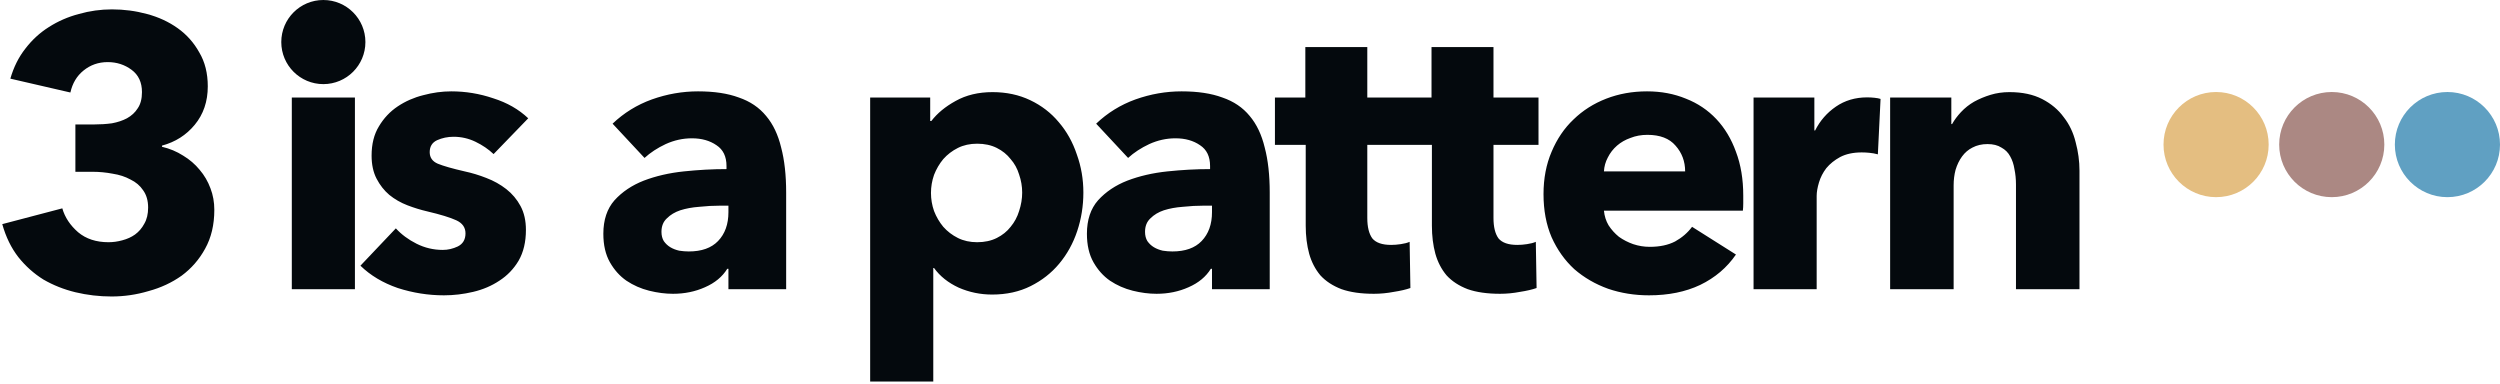 <svg width="951" height="146" viewBox="0 0 951 146" fill="none" xmlns="http://www.w3.org/2000/svg">
<circle cx="843" cy="55" r="20" fill="#E4BE81"/>
<circle cx="887" cy="55" r="20" fill="#AB8883"/>
<circle cx="931" cy="55" r="20" fill="#60A0C2"/>
<path fill-rule="evenodd" clip-rule="evenodd" d="M123 32C131.837 32 139 24.837 139 16C139 7.163 131.837 0 123 0C114.163 0 107 7.163 107 16C107 24.837 114.163 32 123 32ZM111.003 37.093V110H135.012V37.093H111.003ZM78.015 94.628C80.357 90.431 81.528 85.503 81.528 79.842C81.528 76.914 81.04 74.181 80.064 71.643C79.088 69.008 77.722 66.666 75.965 64.616C74.209 62.469 72.11 60.663 69.67 59.199C67.23 57.638 64.546 56.515 61.618 55.832V55.393C66.693 54.027 70.841 51.391 74.062 47.487C77.38 43.486 79.04 38.606 79.04 32.847C79.04 27.87 77.966 23.575 75.819 19.964C73.769 16.255 71.037 13.181 67.621 10.741C64.204 8.301 60.3 6.495 55.908 5.324C51.614 4.153 47.173 3.567 42.586 3.567C38.292 3.567 34.095 4.153 29.996 5.324C25.896 6.398 22.09 8.057 18.576 10.302C15.161 12.449 12.184 15.182 9.646 18.5C7.108 21.721 5.205 25.527 3.936 29.919L26.775 35.19C27.556 31.676 29.215 28.895 31.753 26.845C34.388 24.698 37.462 23.624 40.976 23.624C44.392 23.624 47.417 24.6 50.053 26.552C52.688 28.504 54.005 31.335 54.005 35.043C54.005 37.581 53.468 39.631 52.395 41.192C51.419 42.754 50.053 44.023 48.296 44.999C46.636 45.877 44.733 46.511 42.586 46.902C40.439 47.195 38.194 47.341 35.852 47.341H28.678V65.348H35.266C37.804 65.348 40.341 65.592 42.879 66.08C45.416 66.471 47.661 67.203 49.613 68.276C51.663 69.252 53.273 70.619 54.444 72.375C55.713 74.132 56.348 76.328 56.348 78.963C56.348 81.403 55.86 83.453 54.884 85.112C54.005 86.771 52.834 88.138 51.37 89.211C50.004 90.187 48.393 90.919 46.539 91.407C44.782 91.895 43.025 92.139 41.269 92.139C36.584 92.139 32.728 90.871 29.703 88.333C26.677 85.698 24.677 82.672 23.701 79.256L0.862 85.259C2.228 90.139 4.278 94.335 7.011 97.849C9.744 101.265 12.916 104.095 16.527 106.34C20.236 108.487 24.286 110.098 28.678 111.171C33.168 112.245 37.755 112.782 42.44 112.782C47.222 112.782 51.907 112.099 56.494 110.732C61.179 109.463 65.376 107.511 69.085 104.876C72.793 102.143 75.77 98.727 78.015 94.628ZM187.762 58.614C185.81 56.759 183.517 55.198 180.882 53.929C178.246 52.66 175.465 52.026 172.537 52.026C170.292 52.026 168.194 52.465 166.242 53.343C164.387 54.222 163.46 55.734 163.46 57.882C163.46 59.931 164.485 61.395 166.534 62.274C168.682 63.152 172.098 64.128 176.782 65.202C179.515 65.787 182.248 66.617 184.981 67.691C187.811 68.764 190.349 70.179 192.594 71.936C194.838 73.693 196.644 75.84 198.01 78.378C199.377 80.915 200.06 83.941 200.06 87.454C200.06 92.042 199.133 95.946 197.278 99.166C195.424 102.29 192.984 104.827 189.958 106.779C187.03 108.731 183.712 110.146 180.003 111.025C176.294 111.903 172.586 112.342 168.877 112.342C162.923 112.342 157.067 111.415 151.309 109.561C145.648 107.609 140.914 104.778 137.108 101.07L150.577 86.869C152.724 89.211 155.359 91.163 158.482 92.725C161.606 94.287 164.924 95.067 168.438 95.067C170.39 95.067 172.293 94.628 174.147 93.75C176.099 92.774 177.075 91.115 177.075 88.772C177.075 86.527 175.904 84.868 173.562 83.794C171.219 82.721 167.559 81.599 162.582 80.427C160.044 79.842 157.506 79.061 154.969 78.085C152.431 77.109 150.138 75.791 148.088 74.132C146.136 72.473 144.526 70.423 143.257 67.983C141.988 65.543 141.354 62.615 141.354 59.199C141.354 54.807 142.281 51.099 144.135 48.073C145.99 44.95 148.381 42.412 151.309 40.46C154.237 38.508 157.458 37.093 160.971 36.215C164.582 35.239 168.145 34.751 171.658 34.751C177.124 34.751 182.443 35.629 187.616 37.386C192.886 39.045 197.327 41.583 200.938 44.998L187.762 58.614ZM274.02 78.231H277.094V80.72C277.094 85.307 275.777 88.967 273.141 91.7C270.604 94.335 266.895 95.653 262.015 95.653C260.844 95.653 259.624 95.555 258.355 95.36C257.086 95.067 255.964 94.628 254.988 94.043C254.012 93.457 253.182 92.676 252.499 91.7C251.913 90.724 251.621 89.553 251.621 88.186C251.621 86.039 252.304 84.331 253.67 83.062C255.037 81.696 256.745 80.671 258.794 79.988C260.941 79.305 263.333 78.866 265.968 78.671C268.701 78.378 271.385 78.231 274.02 78.231ZM247.961 37.825C242.3 39.874 237.322 42.949 233.028 47.048L245.179 60.078C247.424 58.028 250.108 56.271 253.231 54.807C256.452 53.343 259.77 52.611 263.186 52.611C266.895 52.611 270.018 53.49 272.556 55.246C275.093 56.906 276.362 59.541 276.362 63.152V64.323C271.092 64.323 265.675 64.616 260.112 65.202C254.549 65.787 249.473 66.959 244.886 68.715C240.397 70.472 236.688 72.961 233.76 76.182C230.929 79.403 229.514 83.648 229.514 88.918C229.514 93.213 230.344 96.824 232.003 99.752C233.662 102.68 235.761 105.022 238.298 106.779C240.933 108.536 243.813 109.805 246.936 110.586C250.059 111.366 253.085 111.757 256.013 111.757C260.405 111.757 264.455 110.927 268.164 109.268C271.97 107.609 274.801 105.266 276.655 102.241H277.094V110H299.054V73.254C299.054 66.617 298.42 60.907 297.151 56.125C295.98 51.245 294.077 47.243 291.441 44.12C288.806 40.899 285.341 38.557 281.047 37.093C276.85 35.531 271.677 34.751 265.529 34.751C259.575 34.751 253.719 35.775 247.961 37.825ZM412.115 73.253C412.115 78.329 411.334 83.209 409.772 87.893C408.211 92.578 405.917 96.726 402.892 100.337C399.964 103.851 396.352 106.681 392.058 108.829C387.764 110.976 382.884 112.049 377.418 112.049C372.928 112.049 368.683 111.171 364.681 109.414C360.68 107.56 357.556 105.071 355.312 101.948H355.019V145.136H331.009V37.093H353.848V46.023H354.287C356.532 43.095 359.606 40.557 363.51 38.41C367.512 36.165 372.196 35.043 377.564 35.043C382.835 35.043 387.617 36.068 391.912 38.117C396.206 40.167 399.817 42.949 402.745 46.462C405.771 49.976 408.064 54.075 409.626 58.76C411.285 63.347 412.115 68.178 412.115 73.253ZM388.837 73.253C388.837 70.911 388.447 68.617 387.666 66.373C386.983 64.128 385.909 62.176 384.445 60.517C383.079 58.76 381.322 57.345 379.175 56.271C377.028 55.197 374.539 54.661 371.708 54.661C368.976 54.661 366.536 55.197 364.388 56.271C362.241 57.345 360.387 58.76 358.825 60.517C357.361 62.273 356.19 64.274 355.312 66.519C354.531 68.764 354.14 71.057 354.14 73.4C354.14 75.742 354.531 78.036 355.312 80.281C356.19 82.525 357.361 84.526 358.825 86.283C360.387 88.04 362.241 89.455 364.388 90.529C366.536 91.602 368.976 92.139 371.708 92.139C374.539 92.139 377.028 91.602 379.175 90.529C381.322 89.455 383.079 88.04 384.445 86.283C385.909 84.526 386.983 82.525 387.666 80.281C388.447 77.938 388.837 75.596 388.837 73.253ZM637.368 55.393C639.808 58.126 641.028 61.395 641.028 65.202H610.138C610.235 63.347 610.723 61.59 611.602 59.931C612.48 58.175 613.651 56.662 615.115 55.393C616.579 54.124 618.287 53.148 620.239 52.465C622.191 51.684 624.338 51.294 626.681 51.294C631.463 51.294 635.026 52.66 637.368 55.393ZM663.134 77.353V74.425C663.134 68.178 662.207 62.615 660.353 57.735C658.596 52.855 656.107 48.707 652.886 45.291C649.666 41.875 645.81 39.289 641.321 37.532C636.831 35.678 631.902 34.751 626.534 34.751C620.971 34.751 615.798 35.678 611.016 37.532C606.234 39.386 602.086 42.022 598.572 45.438C595.058 48.756 592.277 52.855 590.227 57.735C588.178 62.518 587.153 67.886 587.153 73.839C587.153 79.988 588.178 85.454 590.227 90.236C592.374 95.019 595.254 99.069 598.865 102.387C602.574 105.608 606.868 108.097 611.748 109.854C616.628 111.513 621.801 112.342 627.266 112.342C634.684 112.342 641.174 111.025 646.738 108.39C652.398 105.657 656.937 101.802 660.353 96.824L643.663 86.283C642.004 88.528 639.857 90.382 637.222 91.847C634.586 93.213 631.366 93.896 627.559 93.896C625.412 93.896 623.314 93.555 621.264 92.871C619.312 92.188 617.506 91.261 615.847 90.09C614.286 88.821 612.968 87.357 611.894 85.698C610.918 84.038 610.333 82.184 610.138 80.135H662.988C663.086 79.256 663.134 78.329 663.134 77.353ZM461.044 78.231H457.97C455.335 78.231 452.651 78.378 449.918 78.671C447.283 78.866 444.892 79.305 442.744 79.988C440.695 80.671 438.987 81.696 437.62 83.062C436.254 84.331 435.571 86.039 435.571 88.186C435.571 89.553 435.864 90.724 436.449 91.7C437.132 92.676 437.962 93.457 438.938 94.043C439.914 94.628 441.036 95.067 442.305 95.36C443.574 95.555 444.794 95.653 445.965 95.653C450.845 95.653 454.554 94.335 457.092 91.7C459.727 88.967 461.044 85.307 461.044 80.72V78.231ZM416.978 47.048C421.272 42.949 426.25 39.874 431.911 37.825C437.669 35.775 443.525 34.751 449.479 34.751C455.628 34.751 460.8 35.531 464.997 37.093C469.292 38.557 472.756 40.899 475.392 44.12C478.027 47.243 479.93 51.245 481.101 56.125C482.37 60.907 483.004 66.617 483.004 73.254V110H461.044V102.241H460.605C458.751 105.266 455.92 107.609 452.114 109.268C448.405 110.927 444.355 111.757 439.963 111.757C437.035 111.757 434.009 111.366 430.886 110.586C427.763 109.805 424.884 108.536 422.248 106.779C419.711 105.022 417.612 102.68 415.953 99.752C414.294 96.824 413.464 93.213 413.464 88.918C413.464 83.648 414.88 79.403 417.71 76.182C420.638 72.961 424.347 70.472 428.836 68.715C433.424 66.959 438.499 65.787 444.062 65.202C449.625 64.616 455.042 64.323 460.312 64.323V63.152C460.312 59.541 459.044 56.906 456.506 55.246C453.968 53.49 450.845 52.611 447.136 52.611C443.72 52.611 440.402 53.343 437.181 54.807C434.058 56.271 431.374 58.028 429.129 60.078L416.978 47.048ZM520.12 82.916V55.1H532.984H537.249H544.696V85.844C544.696 89.748 545.135 93.311 546.014 96.531C546.892 99.655 548.307 102.387 550.259 104.73C552.309 106.975 554.993 108.731 558.311 110C561.63 111.171 565.729 111.757 570.609 111.757C573.147 111.757 575.684 111.513 578.222 111.025C580.759 110.635 582.858 110.147 584.517 109.561L584.224 91.993C583.346 92.383 582.223 92.676 580.857 92.871C579.588 93.067 578.368 93.164 577.197 93.164C573.781 93.164 571.39 92.335 570.023 90.675C568.755 88.919 568.12 86.332 568.12 82.916V55.1H585.249V37.093H568.12V17.915H544.55V37.093H537.249H532.984H520.12V17.915H496.55V37.093H484.984V55.1H496.696V85.844C496.696 89.748 497.135 93.311 498.014 96.531C498.892 99.655 500.307 102.387 502.259 104.73C504.309 106.975 506.993 108.731 510.311 110C513.63 111.171 517.729 111.757 522.609 111.757C525.147 111.757 527.684 111.513 530.222 111.025C532.759 110.635 534.858 110.147 536.517 109.561L536.224 91.993C535.346 92.383 534.223 92.676 532.857 92.871C531.588 93.067 530.368 93.164 529.197 93.164C525.781 93.164 523.39 92.335 522.023 90.675C520.755 88.919 520.12 86.332 520.12 82.916ZM711.118 58.125C712.192 58.222 713.265 58.417 714.339 58.71L715.364 37.629C714.778 37.433 713.997 37.287 713.021 37.189C712.143 37.092 711.216 37.043 710.24 37.043C705.75 37.043 701.797 38.214 698.381 40.557C694.965 42.899 692.33 45.925 690.476 49.633H690.183V37.093H667.052V110H691.061V74.521C691.061 73.057 691.354 71.349 691.94 69.397C692.525 67.445 693.453 65.64 694.721 63.981C696.088 62.321 697.845 60.906 699.992 59.735C702.237 58.564 704.969 57.978 708.19 57.978C709.166 57.978 710.142 58.027 711.118 58.125ZM766.878 110V70.179C766.878 68.129 766.683 66.177 766.293 64.323C766 62.469 765.463 60.858 764.682 59.492C763.902 58.028 762.779 56.905 761.315 56.125C759.949 55.246 758.192 54.807 756.045 54.807C753.898 54.807 751.994 55.246 750.335 56.125C748.774 56.905 747.456 58.028 746.382 59.492C745.309 60.956 744.479 62.664 743.894 64.616C743.406 66.47 743.162 68.422 743.162 70.472V110H719.006V37.093H742.283V47.194H742.576C743.454 45.633 744.577 44.12 745.943 42.656C747.407 41.094 749.066 39.777 750.921 38.703C752.873 37.629 754.971 36.751 757.216 36.068C759.461 35.385 761.852 35.043 764.39 35.043C769.27 35.043 773.418 35.921 776.834 37.678C780.25 39.435 782.982 41.729 785.032 44.559C787.179 47.292 788.692 50.464 789.57 54.075C790.546 57.686 791.034 61.297 791.034 64.909V110H766.878Z" fill="#04090D"/>
</svg>
